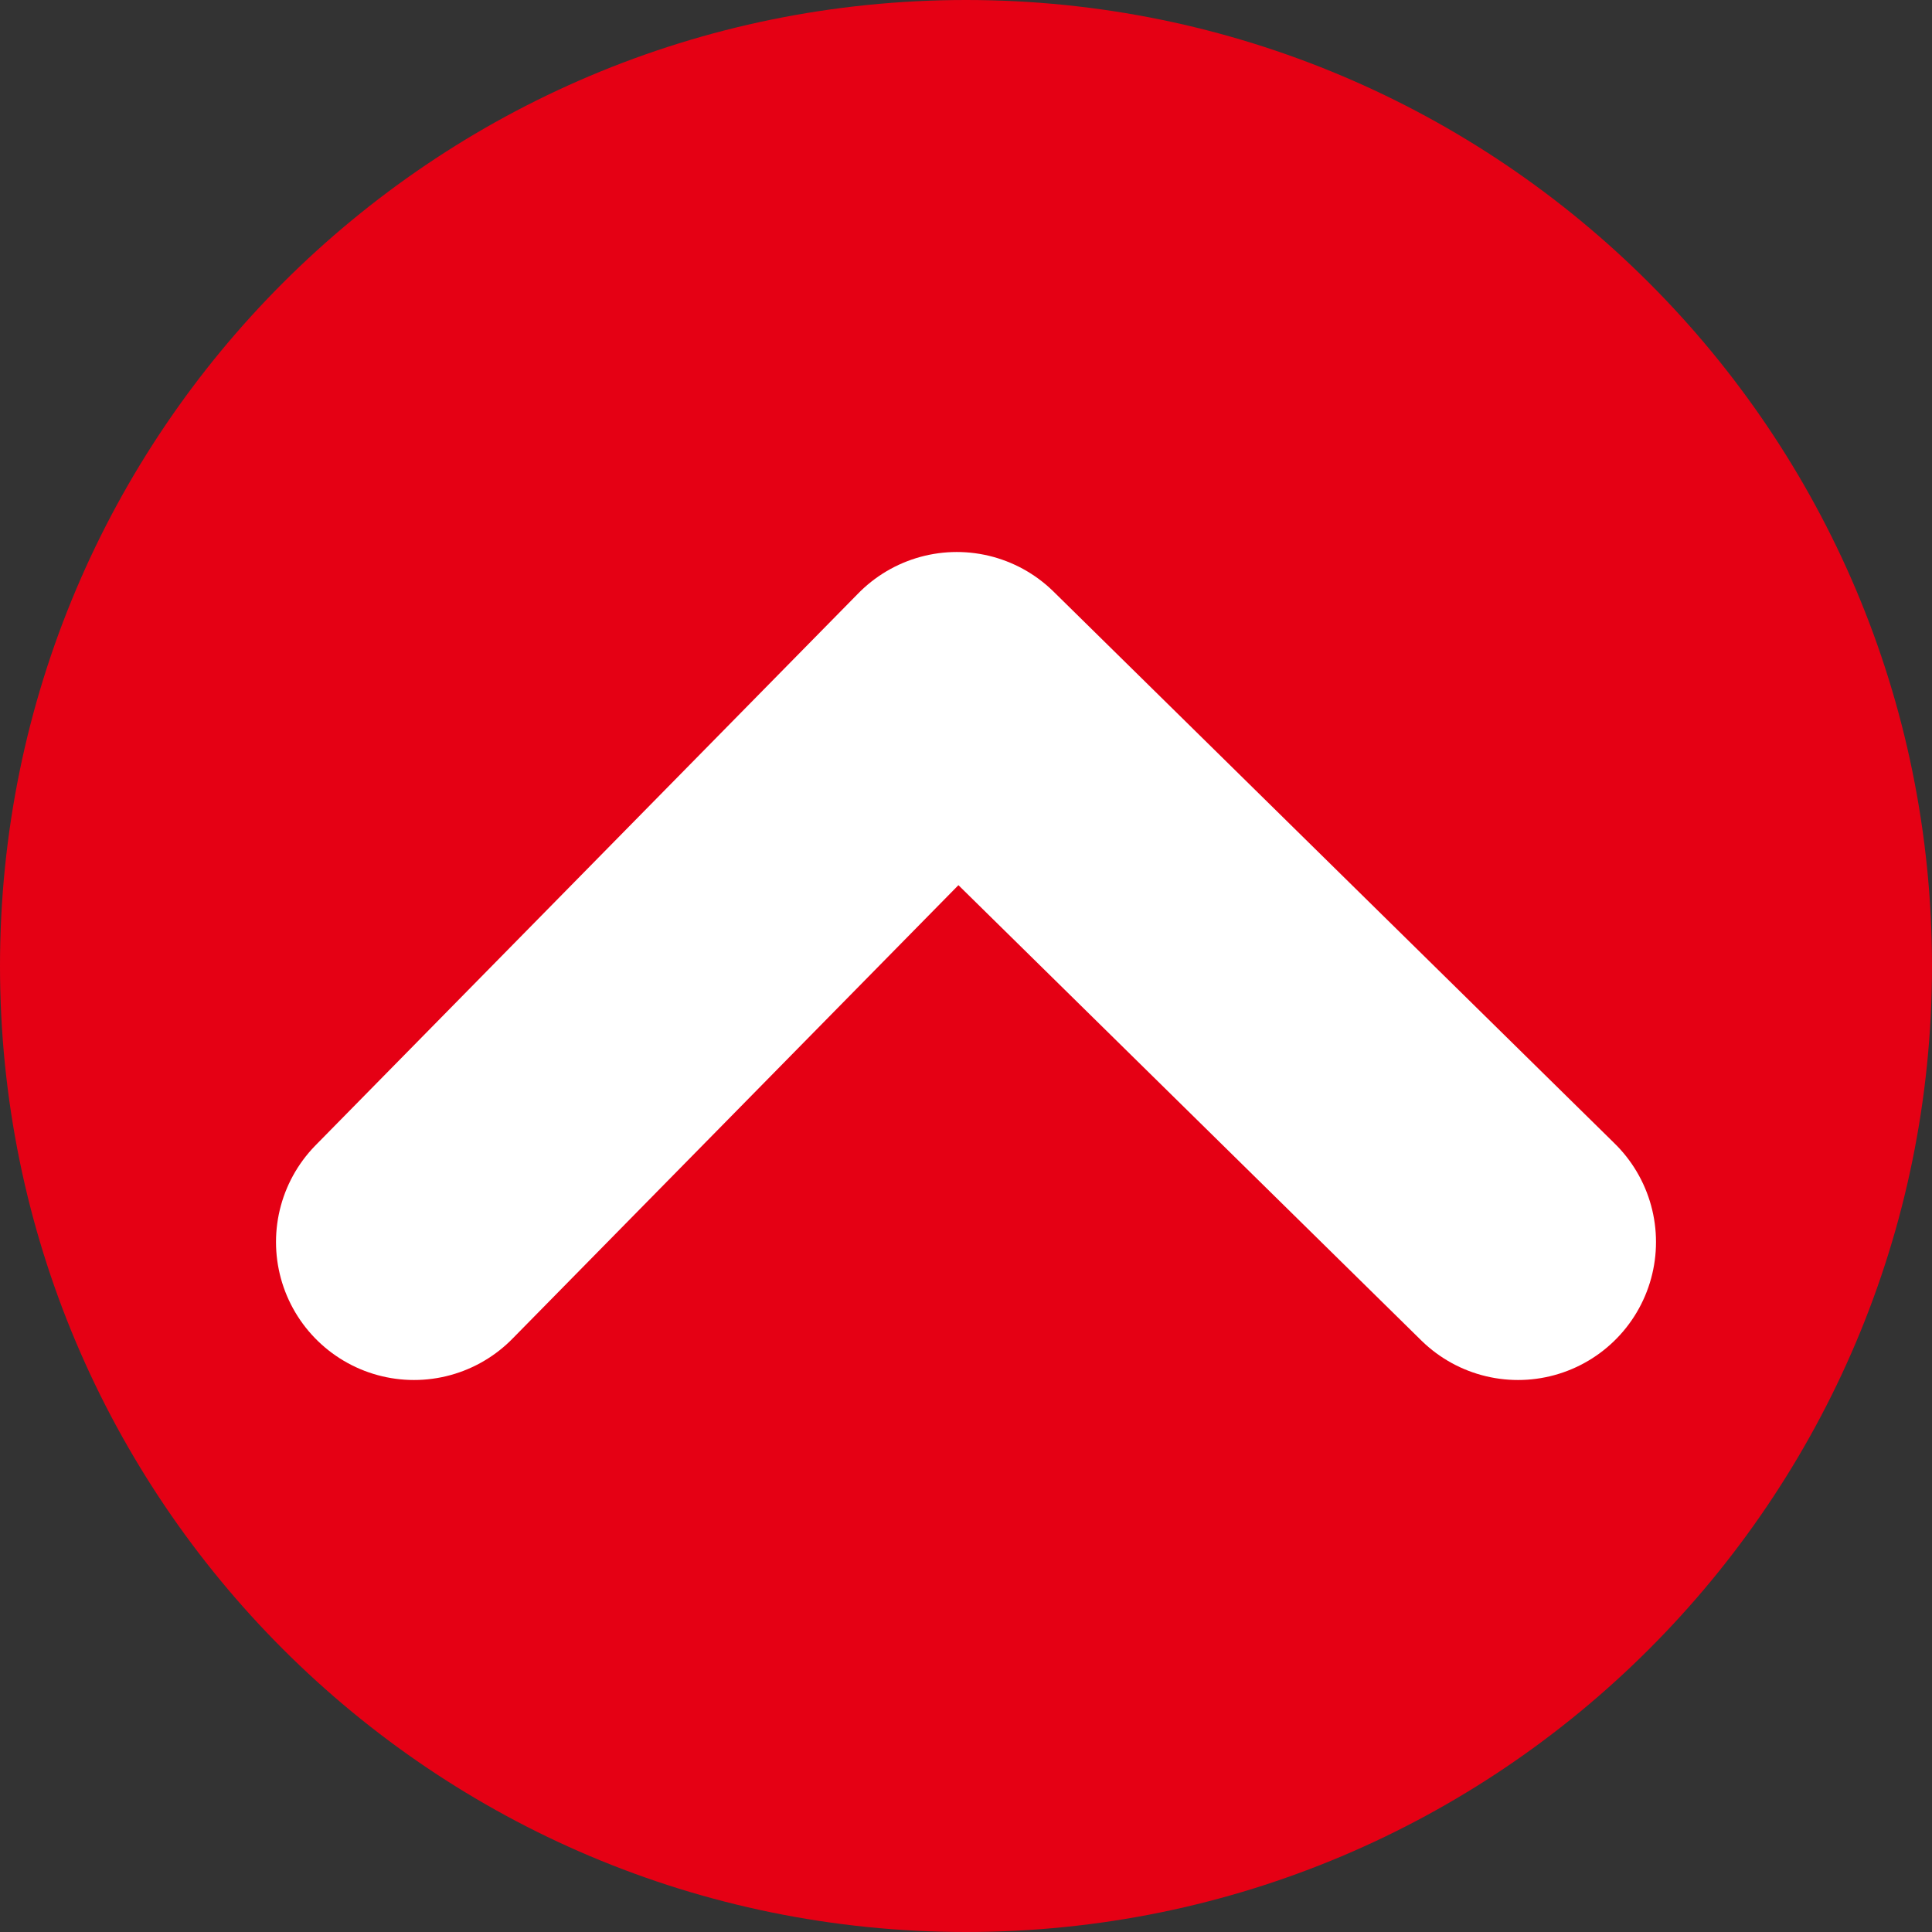 <?xml version="1.0" encoding="utf-8"?>
<!-- Generator: Adobe Illustrator 25.1.0, SVG Export Plug-In . SVG Version: 6.00 Build 0)  -->
<svg version="1.1" id="图层_1" xmlns="http://www.w3.org/2000/svg" xmlns:xlink="http://www.w3.org/1999/xlink" x="0px" y="0px"
	 viewBox="0 0 21 21" style="enable-background:new 0 0 21 21;" xml:space="preserve">
<rect x="0" y="0" width="21" height="21" fill="#333333" stroke="none"/>
<style type="text/css">
	.st0{fill:#E50014;}
	.st1{fill:none;stroke:#FFFFFF;stroke-width:3;stroke-linecap:round;stroke-linejoin:round;}
</style>
<path class="st0" d="M10.5,0L10.5,0C16.3,0,21,4.7,21,10.5v0C21,16.3,16.3,21,10.5,21h0C4.7,21,0,16.3,0,10.5v0C0,4.7,4.7,0,10.5,0z
	"/>
<polyline class="st1" points="16.5,13.5 10.4,7.5 4.5,13.5 "/>
</svg>
